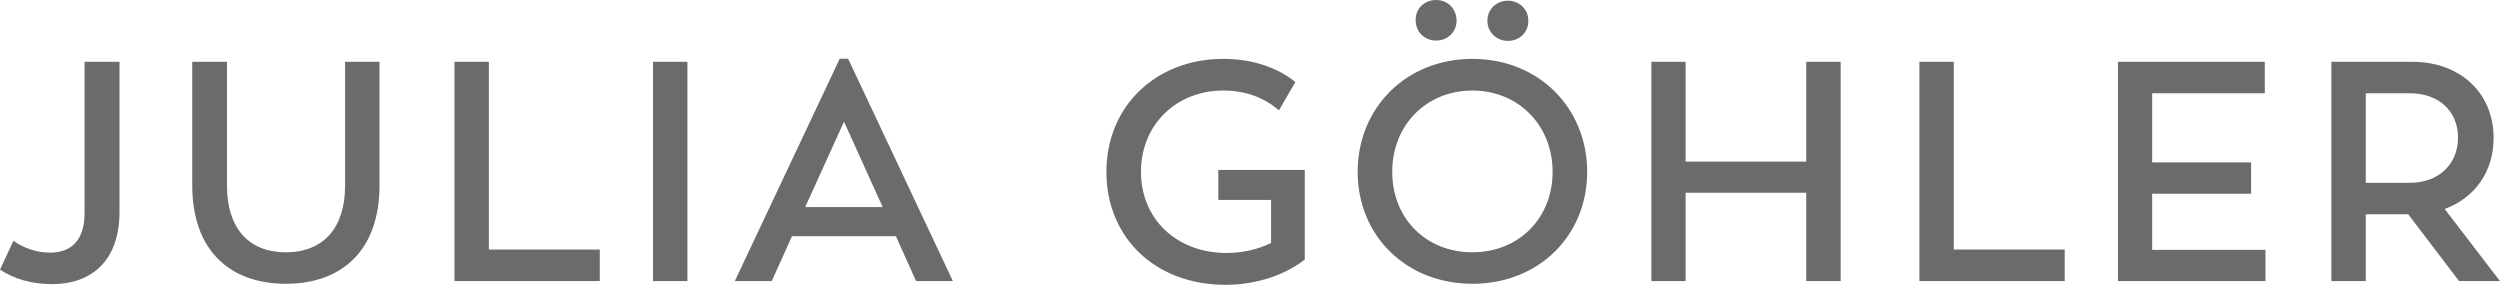 <?xml version="1.0" encoding="UTF-8"?>
<!DOCTYPE svg PUBLIC "-//W3C//DTD SVG 1.1//EN" "http://www.w3.org/Graphics/SVG/1.1/DTD/svg11.dtd">
<!-- Creator: CorelDRAW X8 -->
<svg xmlns="http://www.w3.org/2000/svg" xml:space="preserve" width="128mm" height="14.582mm" version="1.1" style="shape-rendering:geometricPrecision; text-rendering:geometricPrecision; image-rendering:optimizeQuality; fill-rule:evenodd; clip-rule:evenodd"
viewBox="0 0 14606 1664"
 xmlns:xlink="http://www.w3.org/1999/xlink">
 <defs>
  <style type="text/css">
   <![CDATA[
    .fil0 {fill:#6B6B6B;fill-rule:nonzero}
   ]]>
  </style>
 </defs>
 <g id="Ebene_x0020_1">
  <path class="fil0" d="M303 1660c236,0 395,-140 395,-423l0 -876 -204 0 0 884c0,155 -75,231 -201,231 -82,0 -154,-27 -215,-69l-78 168c80,54 184,85 303,85zm1367 -2c330,0 547,-198 547,-574l0 -723 -201 0 0 725c0,239 -122,388 -346,388 -224,0 -344,-149 -344,-388l0 -725 -203 0 0 723c0,376 217,574 547,574zm1186 -200l0 -1097 -201 0 0 1281 849 0 0 -184 -648 0zm959 184l201 0 0 -1281 -201 0 0 1281zm1537 0l215 0 -612 -1299 -49 0 -613 1299 216 0 118 -262 607 0 118 262zm-648 -432l227 -499 226 499 -453 0zm2414 -217l0 175 308 0 0 252c-74,36 -166,58 -260,58 -290,0 -500,-197 -500,-474 0,-279 210,-475 481,-475 124,0 236,38 325,116l96 -166c-102,-82 -246,-135 -421,-135 -393,0 -683,276 -683,660 0,383 284,660 696,660 193,0 361,-66 463,-148l0 -523 -505 0zm1273 -756c66,0 120,-49 119,-119 -2,-69 -53,-118 -119,-118 -67,0 -122,49 -120,118 0,70 53,119 120,119zm418 2c67,0 122,-49 120,-119 0,-67 -53,-116 -120,-116 -64,0 -119,49 -119,116 0,70 55,119 119,119zm-206 1419c388,0 670,-282 670,-654 0,-372 -282,-660 -670,-660 -390,0 -671,288 -671,660 0,372 282,654 671,654zm0 -184c-272,0 -469,-198 -469,-470 0,-273 199,-475 469,-475 267,0 468,202 468,475 0,272 -199,470 -468,470zm1950 -1113l0 583 -705 0 0 -583 -200 0 0 1281 200 0 0 -516 705 0 0 516 201 0 0 -1281 -201 0zm862 1097l0 -1097 -201 0 0 1281 849 0 0 -184 -648 0zm1159 2l0 -328 578 0 0 -183 -578 0 0 -404 658 0 0 -184 -858 0 0 1281 862 0 0 -182 -662 0zm1793 182l239 0 -323 -421c175,-64 286,-217 286,-415 0,-261 -193,-445 -476,-445l-472 0 0 1281 201 0 0 -390 248 0 297 390zm-545 -1097l259 0c167,0 280,104 280,259 0,156 -114,264 -280,264l-259 0 0 -523z"/>
 </g>
</svg>
